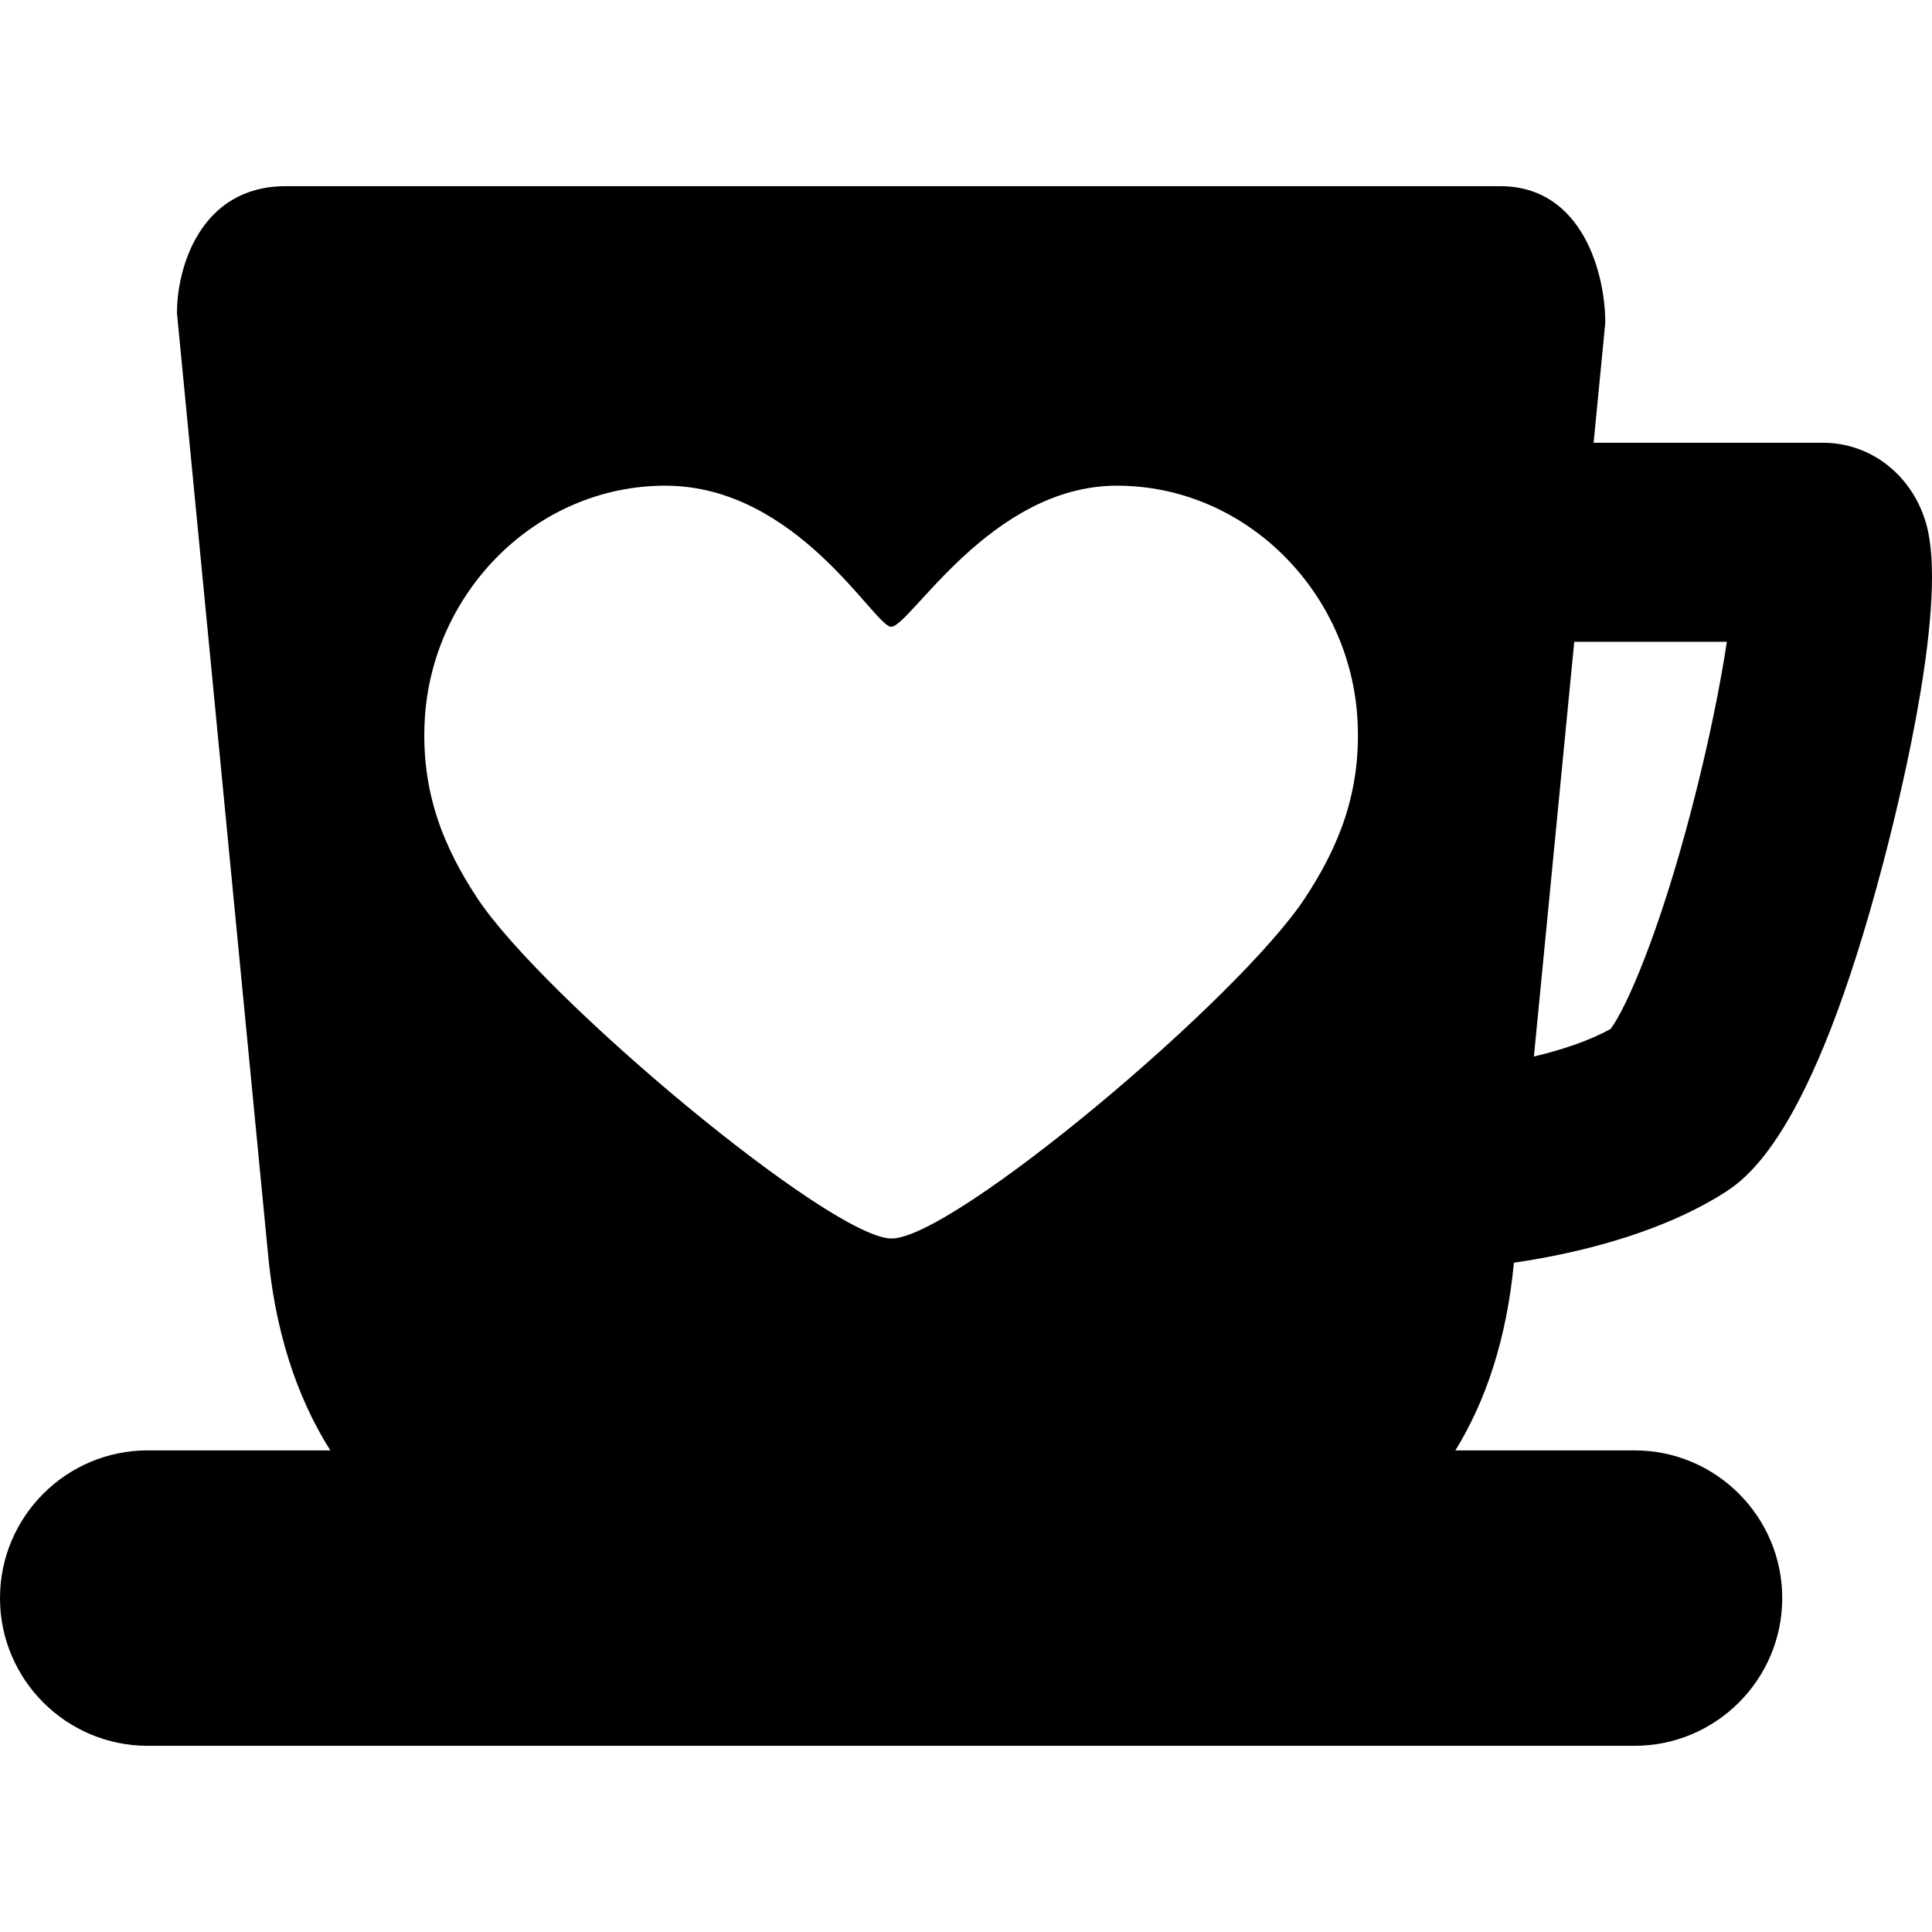 <?xml version="1.0" encoding="iso-8859-1"?>
<!-- Uploaded to: SVG Repo, www.svgrepo.com, Generator: SVG Repo Mixer Tools -->
<!DOCTYPE svg PUBLIC "-//W3C//DTD SVG 1.1//EN" "http://www.w3.org/Graphics/SVG/1.1/DTD/svg11.dtd">
<svg fill="#000000" height="800px" width="800px" version="1.1" id="Capa_1" xmlns="http://www.w3.org/2000/svg" xmlns:xlink="http://www.w3.org/1999/xlink" 
	 viewBox="0 0 339.811 339.811" xml:space="preserve">
<path d="M302.548,210.247c4.339-2.652,15.863-9.697,28.667-58.429c3.539-13.469,11.362-46.241,7.596-59.625
	c-2.41-8.563-9.708-14.315-18.162-14.315h-40.355l2.032-20.89l0.016-0.337c0-8.268-3.865-23.905-18.491-23.905H50.266
	c-15.138,0-19.137,14.519-19.137,22.195v0.168l15.954,164.844c1.208,13.707,4.896,25.435,11.011,35.147H25.981
	C11.655,255.101,0,266.757,0,281.083s11.655,25.981,25.981,25.981h261.506c14.326,0,25.981-11.655,25.981-25.981
	s-11.655-25.981-25.981-25.981h-31.505c5.339-8.675,9.006-19.504,10.295-33.01C276.324,220.621,290.894,217.371,302.548,210.247z
	 M276.888,112.878h26.841c-1.103,7.299-3.055,17.306-6.138,29.175c-5.844,22.492-11.659,35.385-14.305,38.918
	c-3.874,2.152-8.737,3.727-13.494,4.854L276.888,112.878z M229.537,157.948c-11.662,17.73-61.848,59.887-72.725,59.887
	c-10.654,0-61.296-42.313-72.877-59.887c-5.799-8.799-9.916-18.511-9.231-31.269c1.207-22.599,19.682-41.254,42.303-41.254
	c23.258,0,36.804,24.816,39.731,24.816c3.34,0,17.464-24.816,39.721-24.816c22.625,0,41.1,18.655,42.308,41.254
	C239.449,139.438,235.349,149.109,229.537,157.948z"/>
</svg>